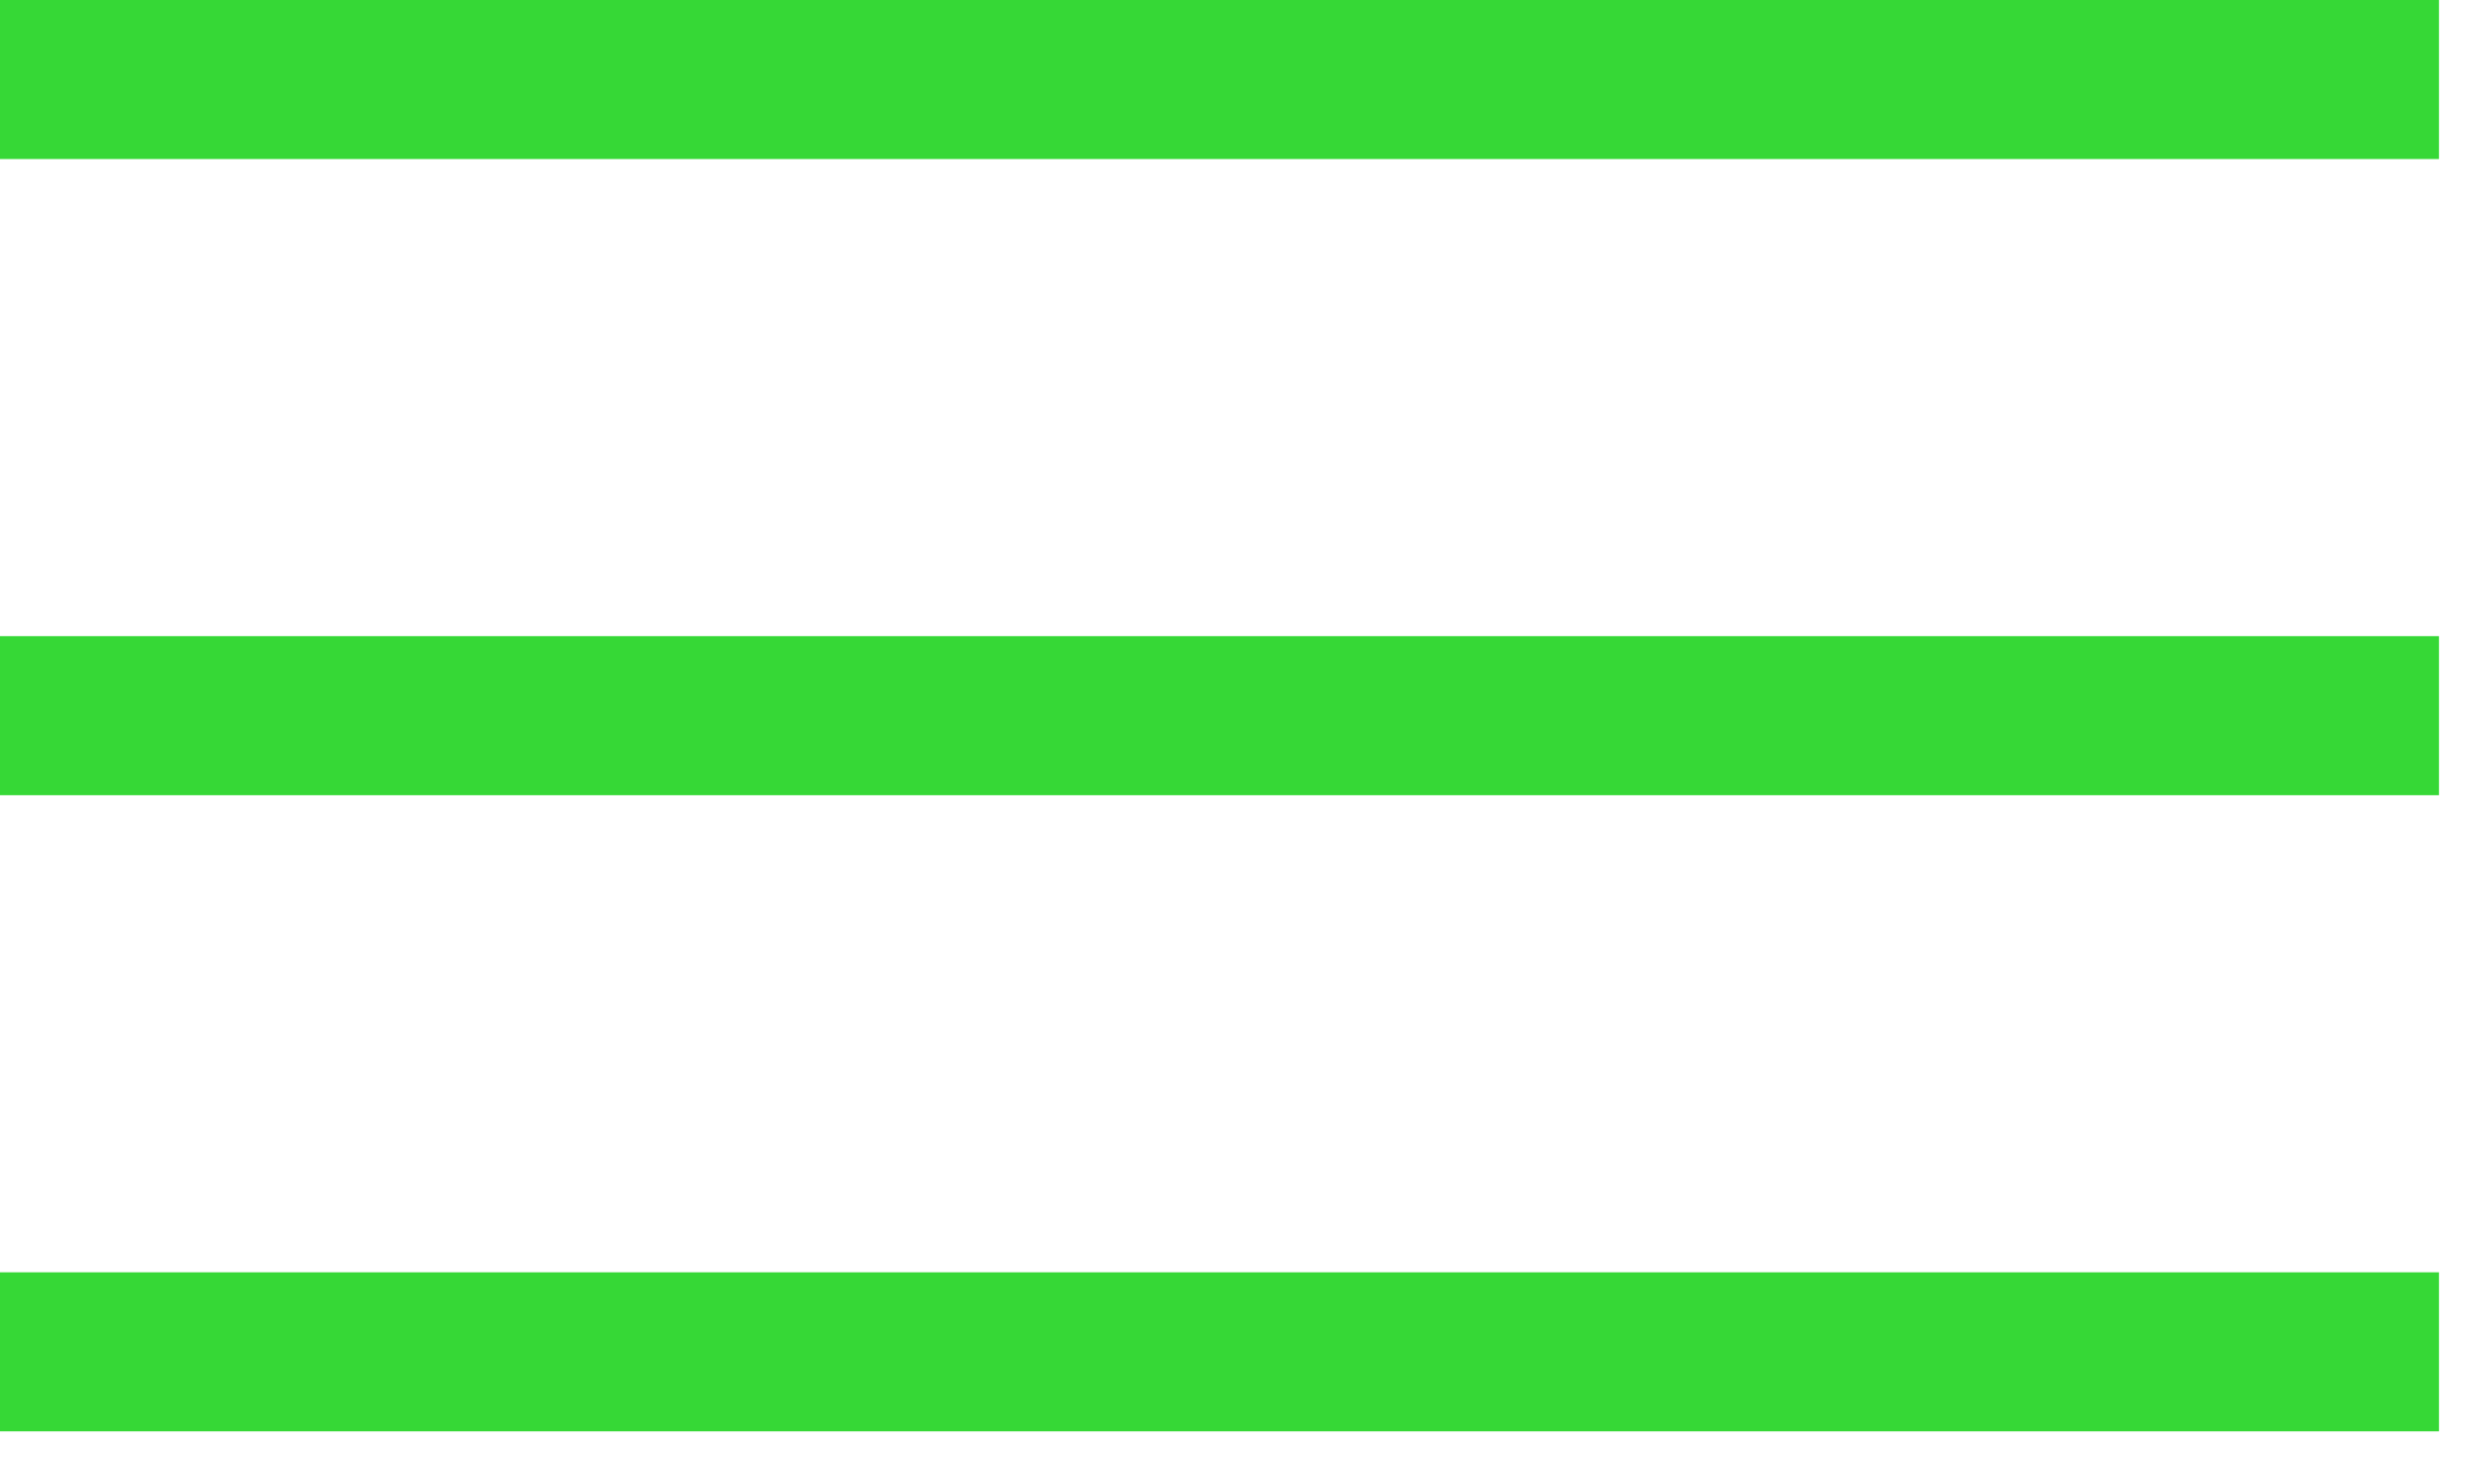 <svg xmlns="http://www.w3.org/2000/svg" xmlns:xlink="http://www.w3.org/1999/xlink" width="47" height="28">
	<path fill="none" stroke="#36D836" stroke-width="3" stroke-miterlimit="10" transform="translate(0 0.5)" d="M0 1L46 1" fill-rule="evenodd"/>
	<path fill="none" stroke="#36D836" stroke-width="3" stroke-miterlimit="10" transform="translate(0 13)" d="M0 0.5L46 0.5" fill-rule="evenodd"/>
	<path fill="none" stroke="#36D836" stroke-width="3" stroke-miterlimit="10" transform="translate(0 25)" d="M0 0.5L46 0.5" fill-rule="evenodd"/>
</svg>

